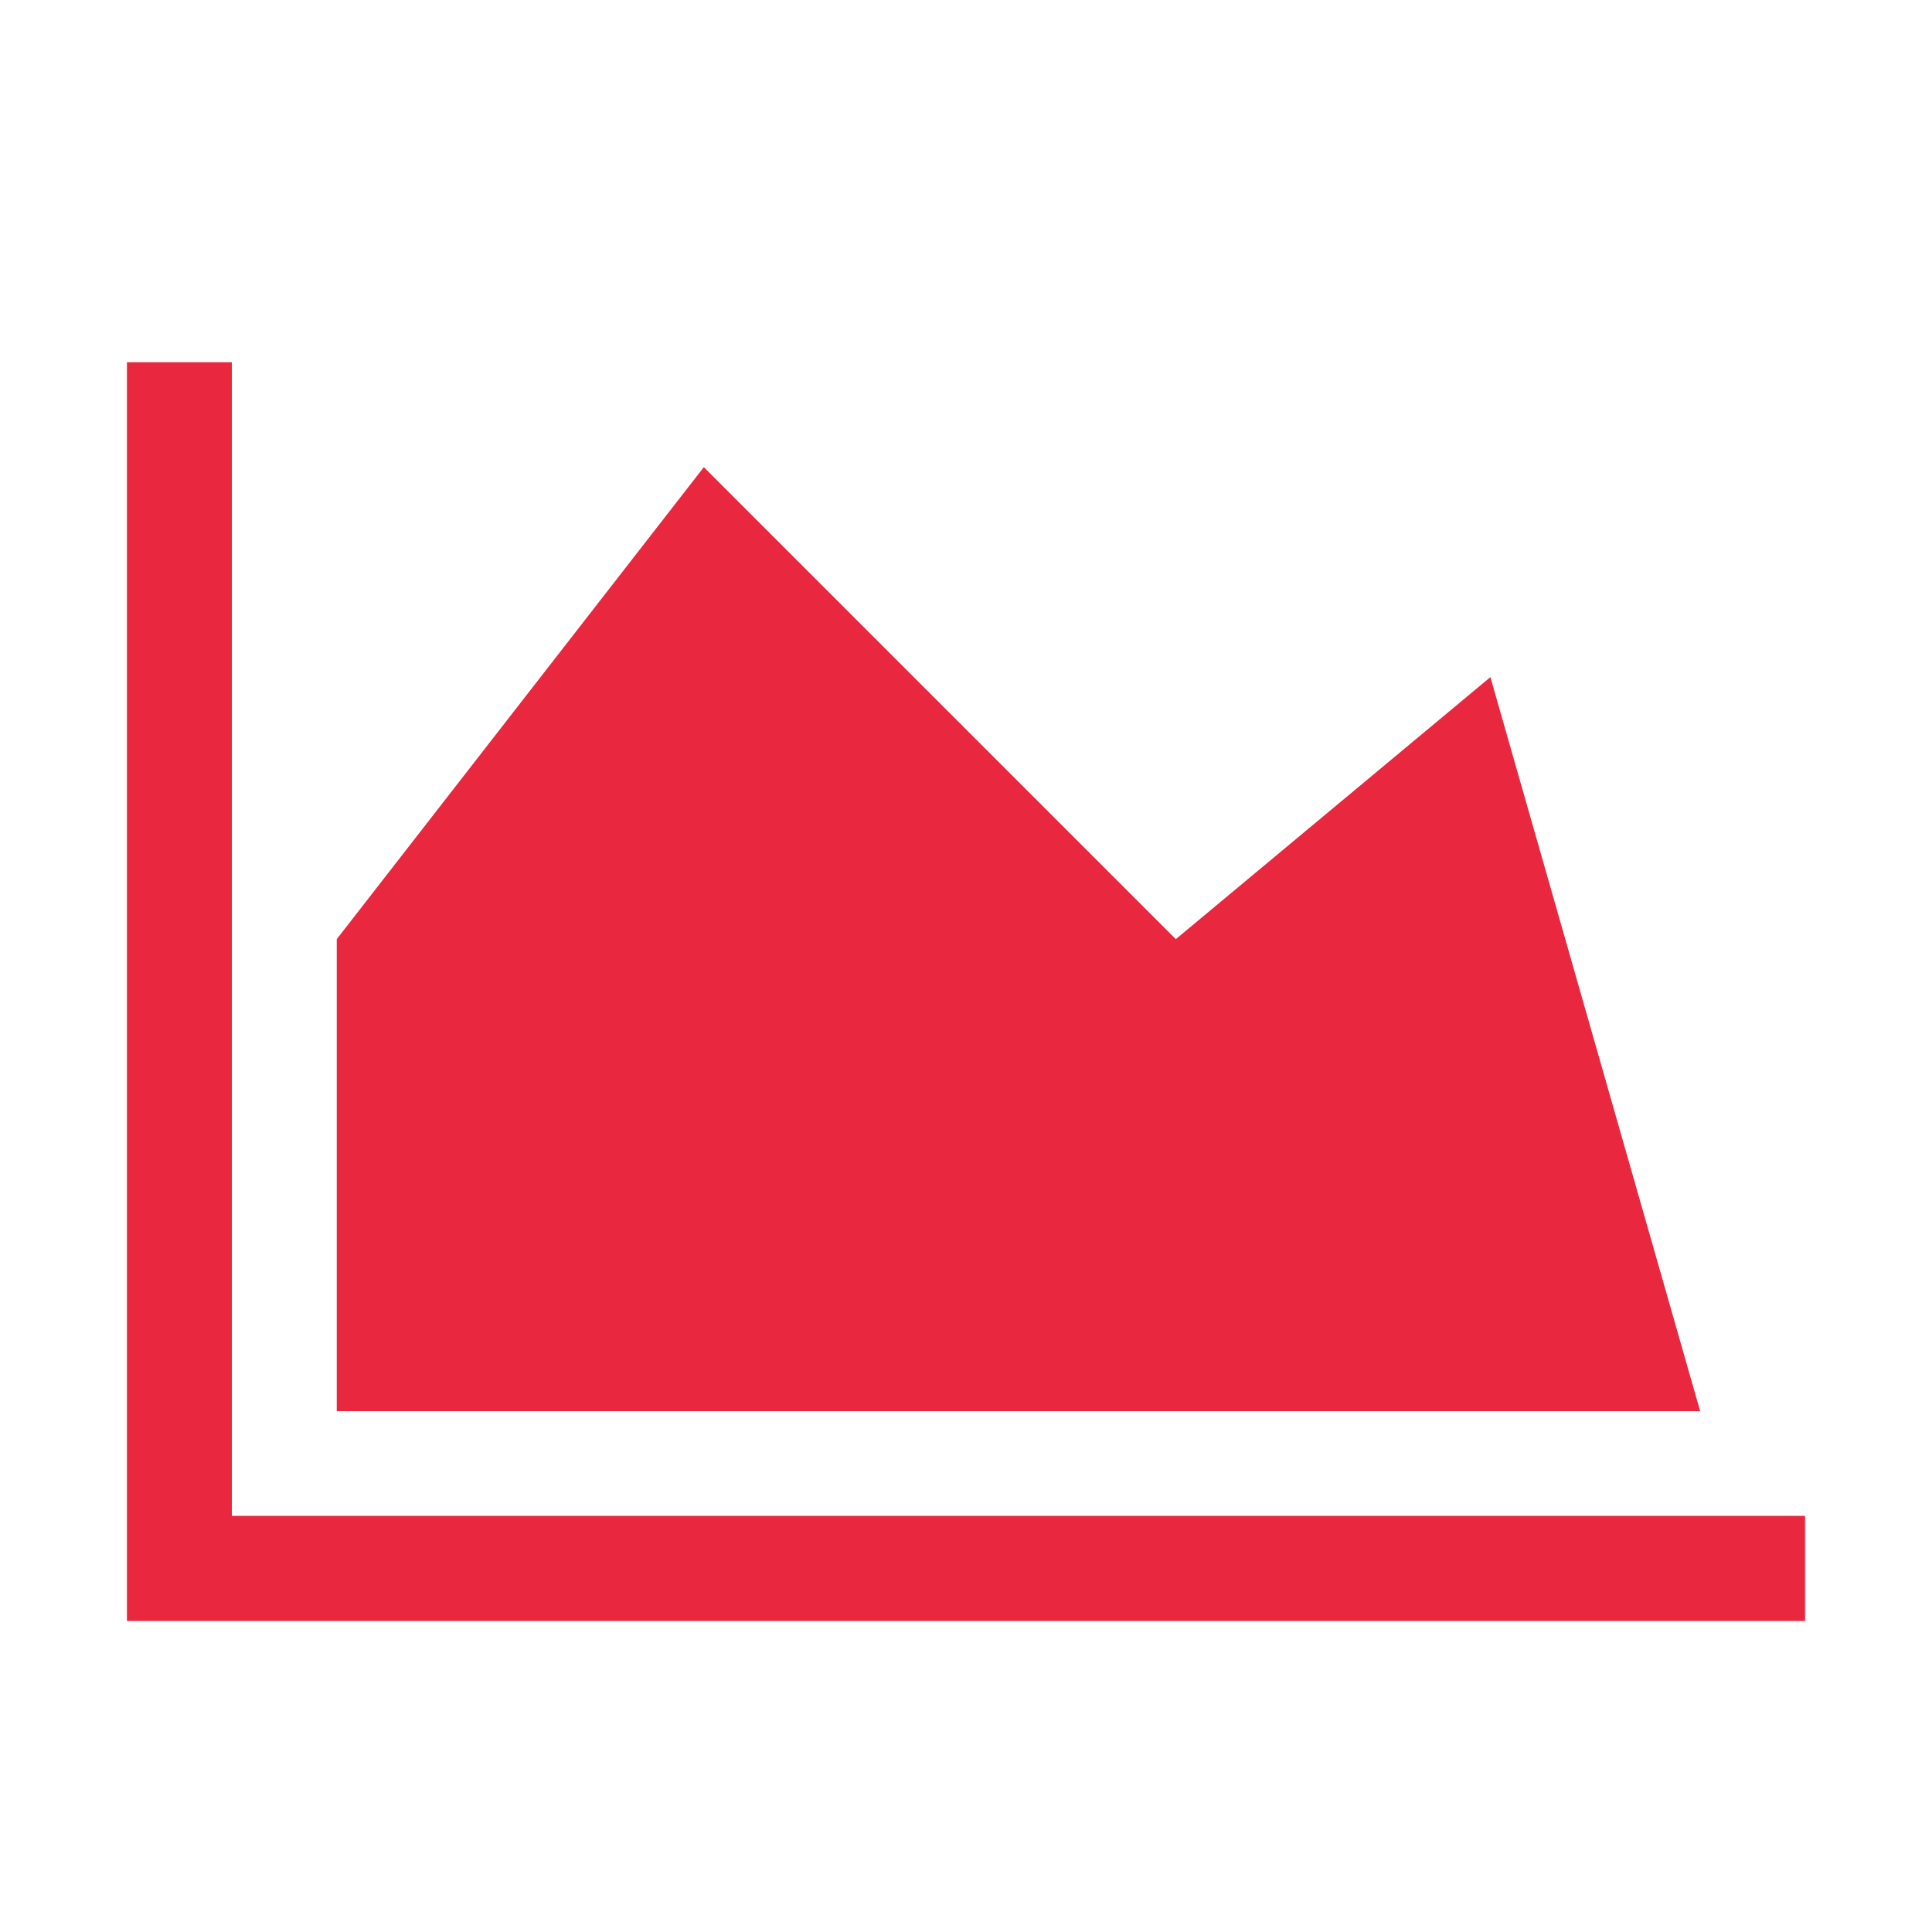 <?xml version="1.0" encoding="UTF-8"?><svg id="_レイヤー_2" xmlns="http://www.w3.org/2000/svg" width="100" height="100" viewBox="0 0 100 100"><defs><style>.cls-1{fill:#e9273e;}.cls-2{fill:none;}</style></defs><g id="_カラー"><path class="cls-1" d="m93.43,78.47v5.43H6.57V18.75h5.43v59.71h81.43Zm-16.29-43.43l10.86,38H17.43v-24.43l19-24.43,24.43,24.43,16.29-13.57Z"/><rect class="cls-2" width="100" height="100"/></g></svg>
